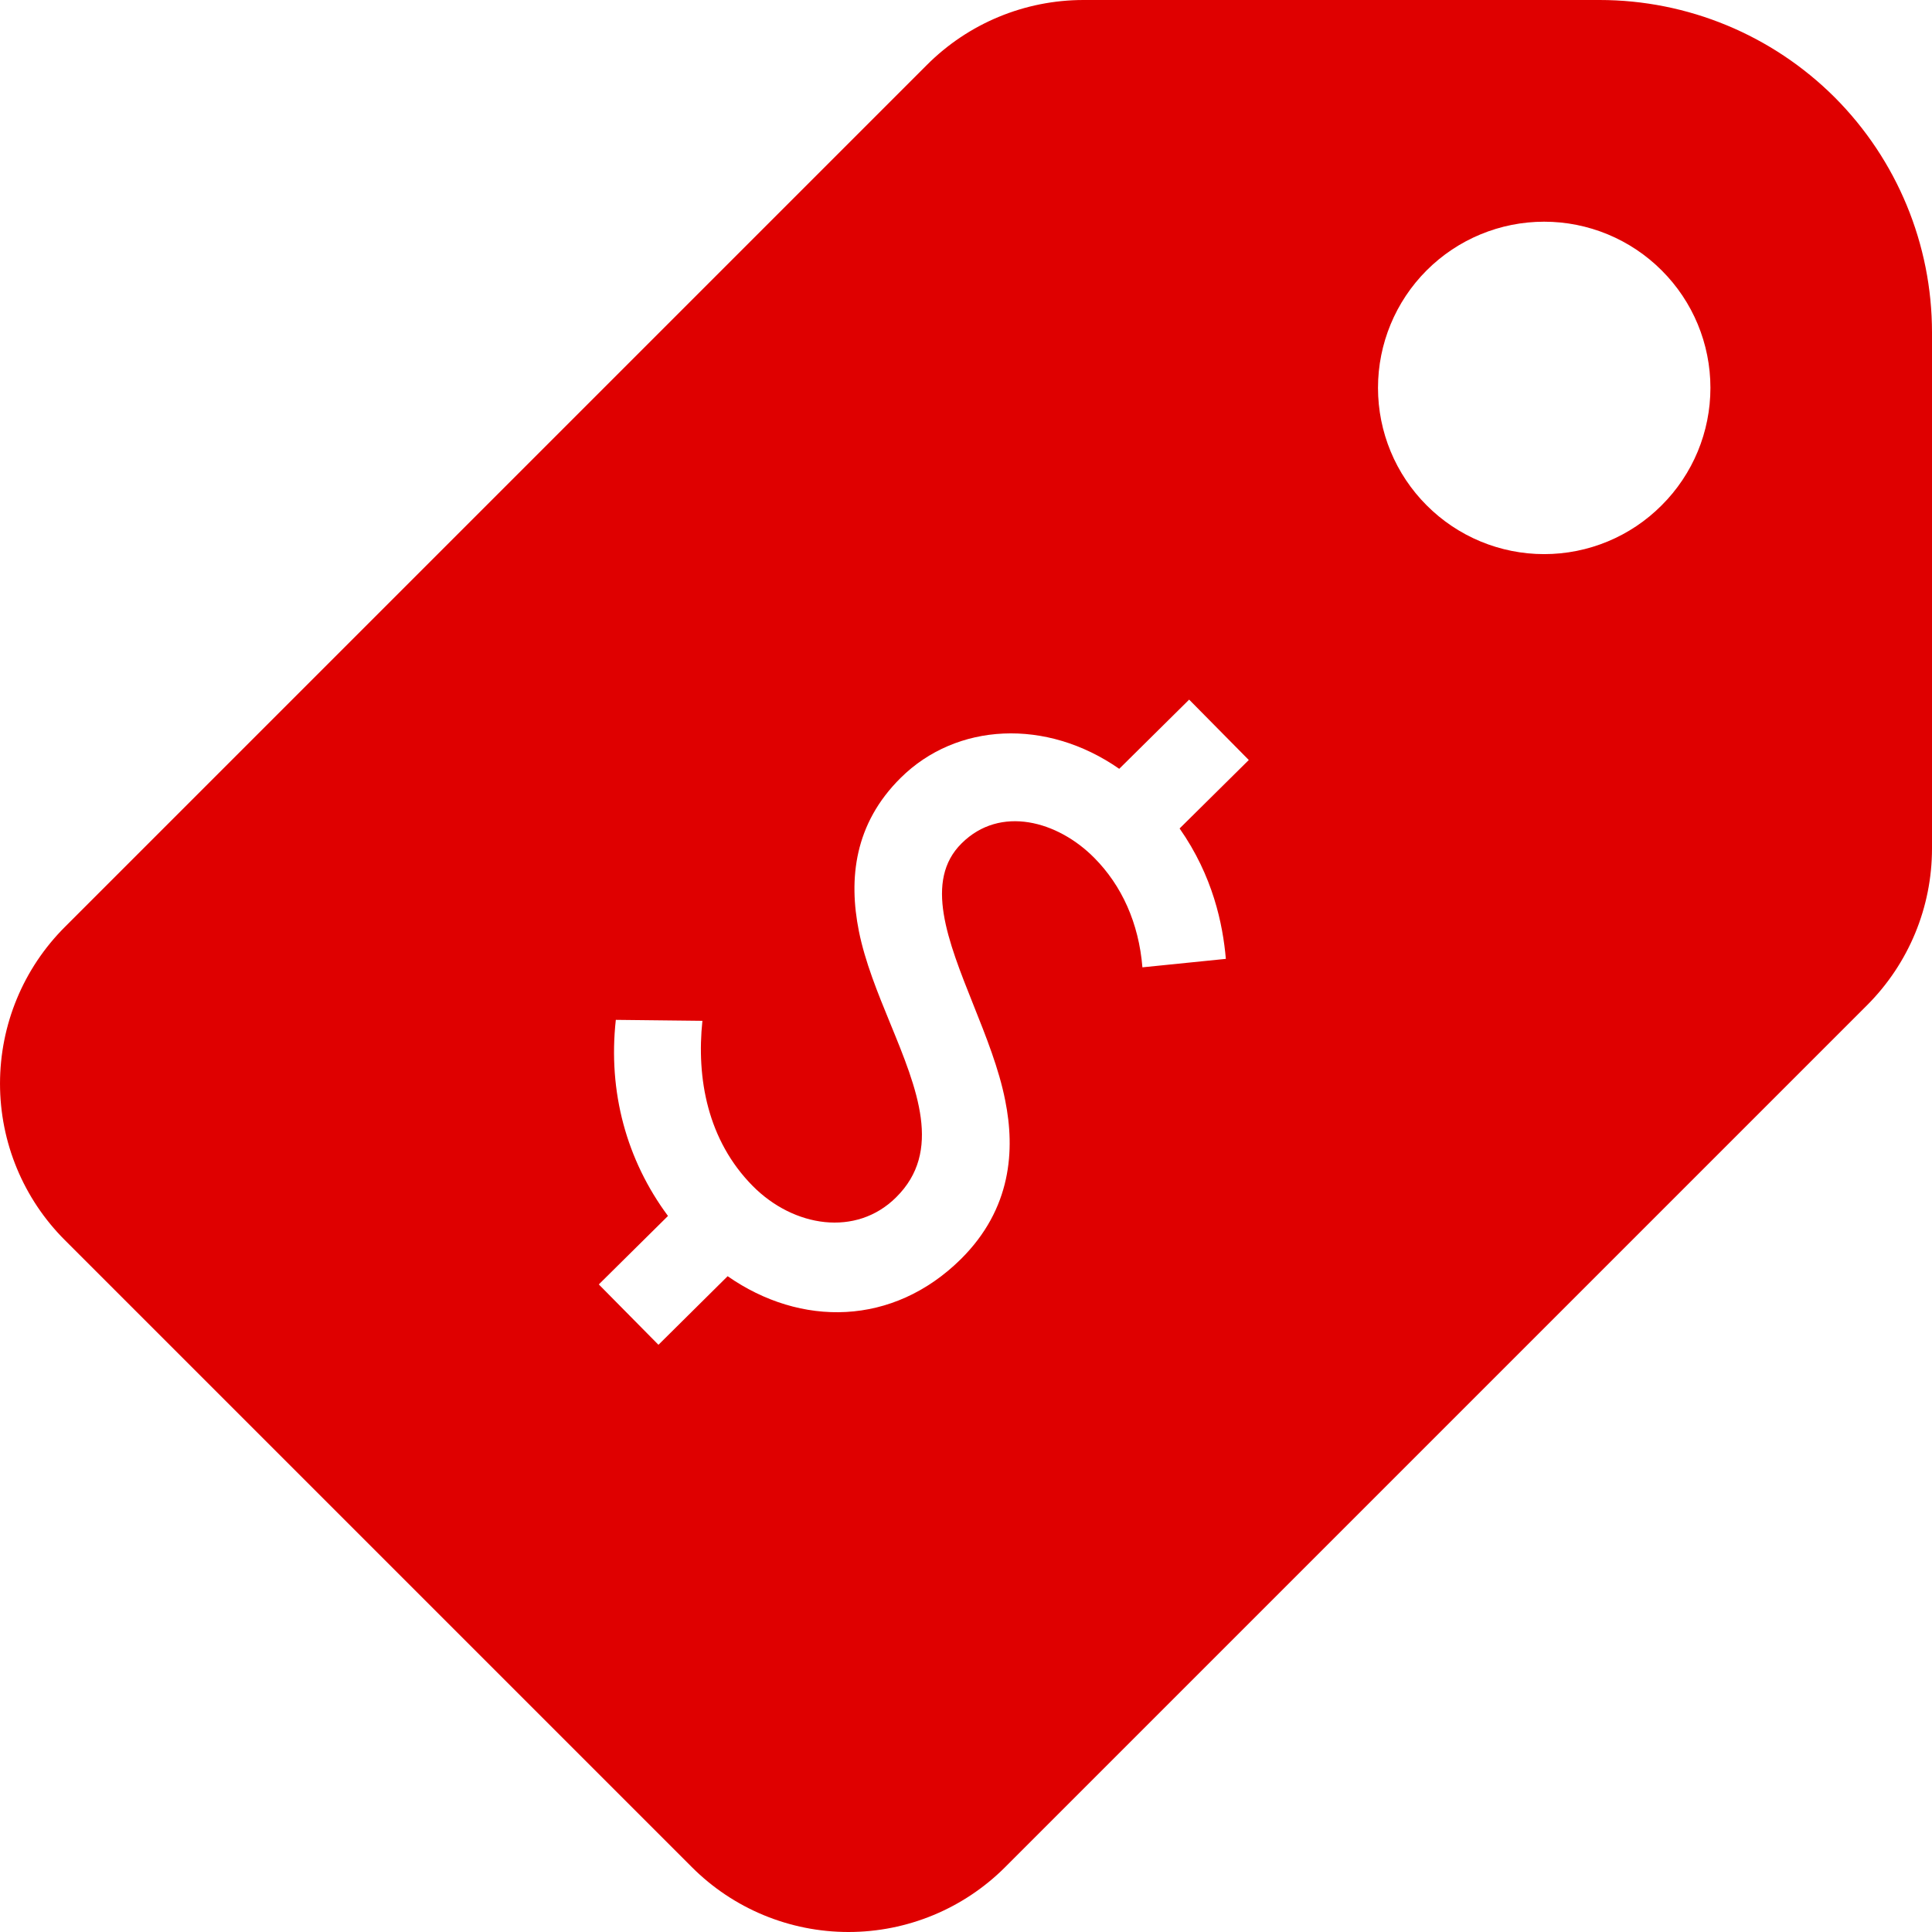 <svg width="16" height="16" viewBox="0 0 16 16" fill="none" xmlns="http://www.w3.org/2000/svg">
<path fill-rule="evenodd" clip-rule="evenodd" d="M15.462 8.325L8.324 15.463C7.98 15.807 7.513 16 7.027 16C6.54 16 6.073 15.807 5.729 15.462L0.538 10.271C0.193 9.927 7.77878e-05 9.46 7.7809e-05 8.974C7.78303e-05 8.487 0.193 8.02 0.538 7.676L7.676 0.538C8.02 0.193 8.487 -3.2842e-07 8.973 -3.07145e-07L13.247 -1.20341e-07C13.977 -8.84297e-08 14.677 0.29 15.194 0.806C15.71 1.323 16 2.023 16 2.753L16 7.027C16 7.514 15.807 7.98 15.462 8.325ZM11.412 3.212C11.412 3.577 11.557 3.927 11.815 4.185C12.073 4.444 12.423 4.589 12.788 4.589C13.153 4.589 13.503 4.444 13.761 4.185C14.02 3.927 14.165 3.577 14.165 3.212C14.165 2.847 14.02 2.497 13.761 2.239C13.503 1.981 13.153 1.836 12.788 1.836C12.423 1.836 12.073 1.981 11.815 2.239C11.557 2.497 11.412 2.847 11.412 3.212ZM5.817 8.454C5.767 8.93 5.859 9.443 6.234 9.822C6.573 10.164 7.09 10.245 7.421 9.916C7.807 9.535 7.596 9.02 7.372 8.474C7.269 8.223 7.164 7.966 7.113 7.712C7.026 7.277 7.075 6.822 7.459 6.442C7.921 5.984 8.665 5.946 9.269 6.367L9.848 5.794L10.342 6.294L9.769 6.861C10.045 7.255 10.127 7.653 10.152 7.941L9.461 8.011C9.431 7.645 9.291 7.335 9.062 7.104C8.76 6.799 8.284 6.666 7.964 6.984C7.651 7.293 7.849 7.79 8.061 8.321C8.166 8.584 8.274 8.854 8.325 9.115C8.407 9.523 8.378 10.01 7.958 10.427C7.395 10.984 6.631 10.991 6.026 10.569L5.453 11.137L4.959 10.637L5.532 10.07C5.189 9.608 5.034 9.042 5.1 8.446L5.817 8.454Z" fill="#DF0000"/>
</svg>
